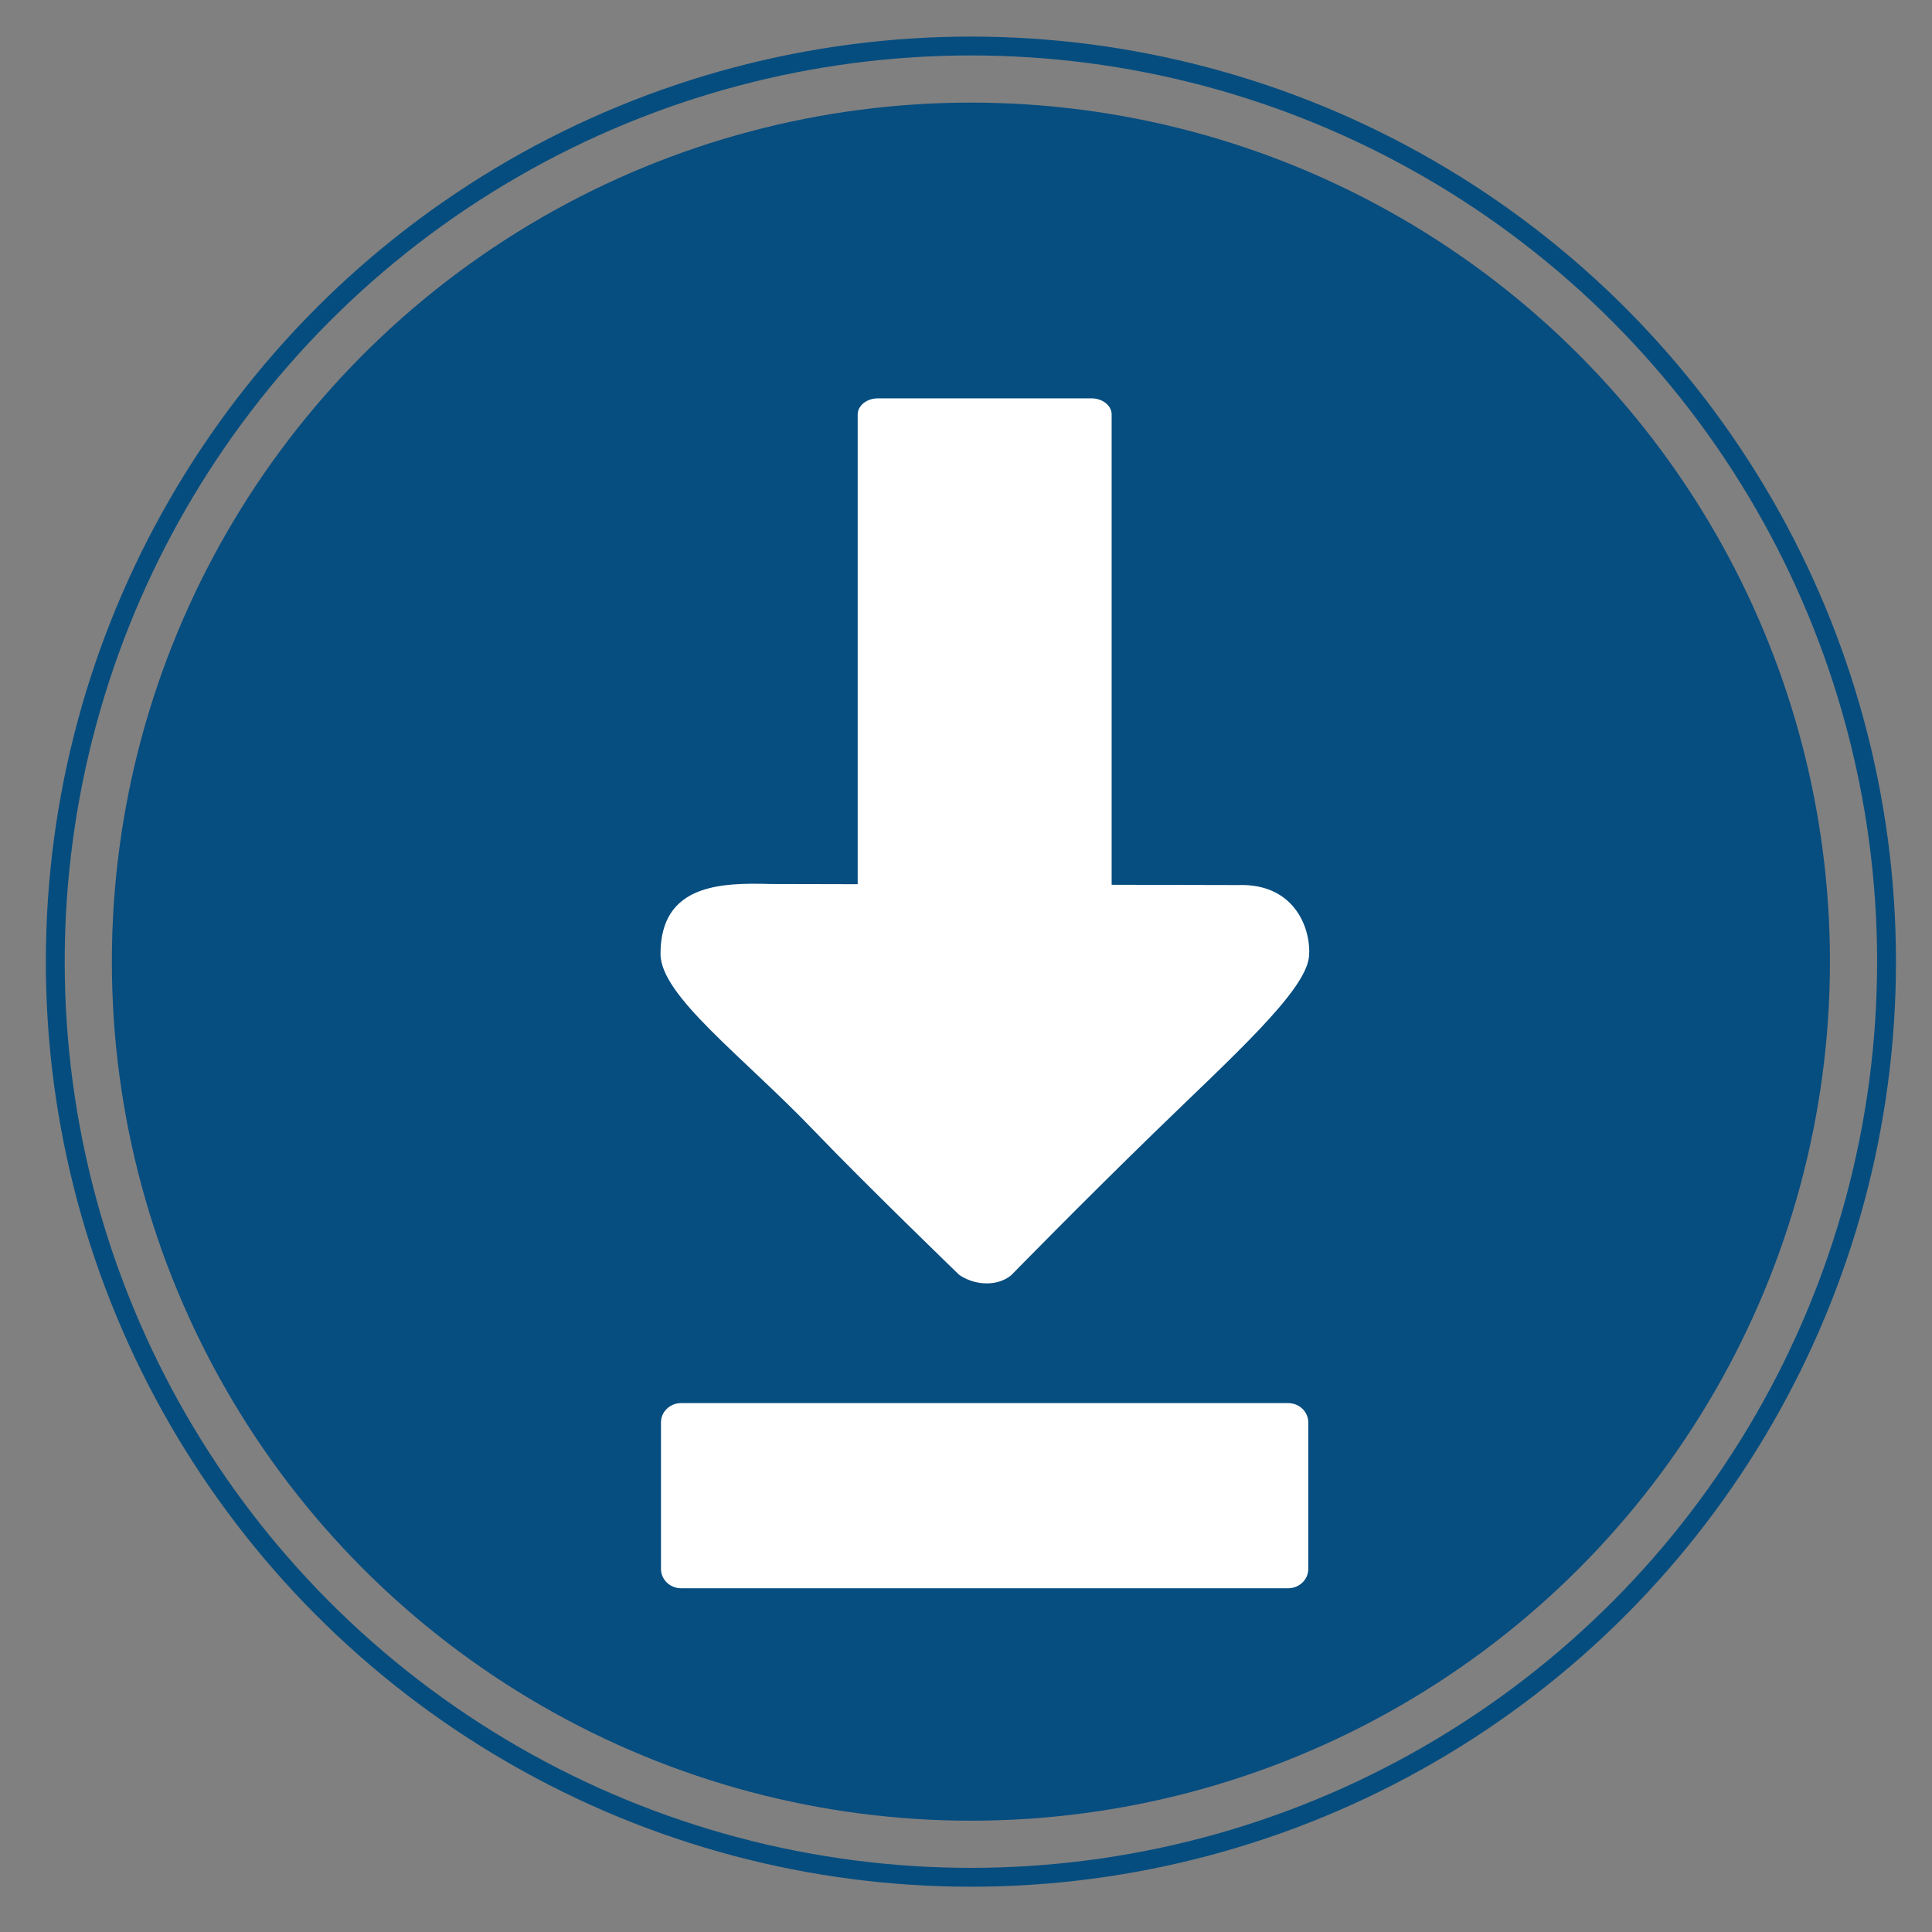 <?xml version="1.0" encoding="utf-8"?>
<!-- Generator: Adobe Illustrator 16.0.0, SVG Export Plug-In . SVG Version: 6.00 Build 0)  -->
<!DOCTYPE svg PUBLIC "-//W3C//DTD SVG 1.1 Tiny//EN" "http://www.w3.org/Graphics/SVG/1.1/DTD/svg11-tiny.dtd">
<svg version="1.1" baseProfile="tiny" id="Layer_1" xmlns="http://www.w3.org/2000/svg" xmlns:xlink="http://www.w3.org/1999/xlink"
	 x="0px" y="0px" width="512px" height="512px" viewBox="0 0 512 512" xml:space="preserve">
<rect x="0" y="0" width="512" height="512" fill="#808080" stroke="none"/>
<circle fill="#064D80" cx="257.3" cy="254.847" r="227.654"/>
<polygon points="538.344,204.8 538.345,204.8 538.342,204.796 "/>
<circle fill="none" stroke="#054D7F" stroke-width="5" stroke-miterlimit="10" cx="257.3" cy="254.848" r="242.653"/>
<g id="Layer_2">
</g>
<g>
	<path fill="#FFFFFF" d="M328.07,234.55l-33.471-0.076V109.837c0-2.358-2.402-4.27-5.367-4.27h-56.568
		c-2.964,0-5.367,1.912-5.367,4.27v124.484l-23.025-0.052c-13.178-0.369-29.229,0-29.229,18.508c0,11.131,21.71,27.048,40.84,47.023
		c13.254,13.839,38.281,38.023,38.281,38.023s2.893,2.27,7.298,2.282c4.404,0.014,6.639-2.282,6.639-2.282
		s18.345-18.758,37.872-37.757c20.451-19.898,40.039-37.37,40.922-46.521C347.559,246.676,343.477,234.002,328.07,234.55z"/>
	<path fill="#FFFFFF" d="M346.707,415.79c0,2.826-2.39,5.116-5.339,5.116H180.506c-2.948,0-5.338-2.29-5.338-5.116v-38.84
		c0-2.825,2.39-5.115,5.338-5.115h160.862c2.949,0,5.339,2.29,5.339,5.115V415.79z"/>
</g>
</svg>
